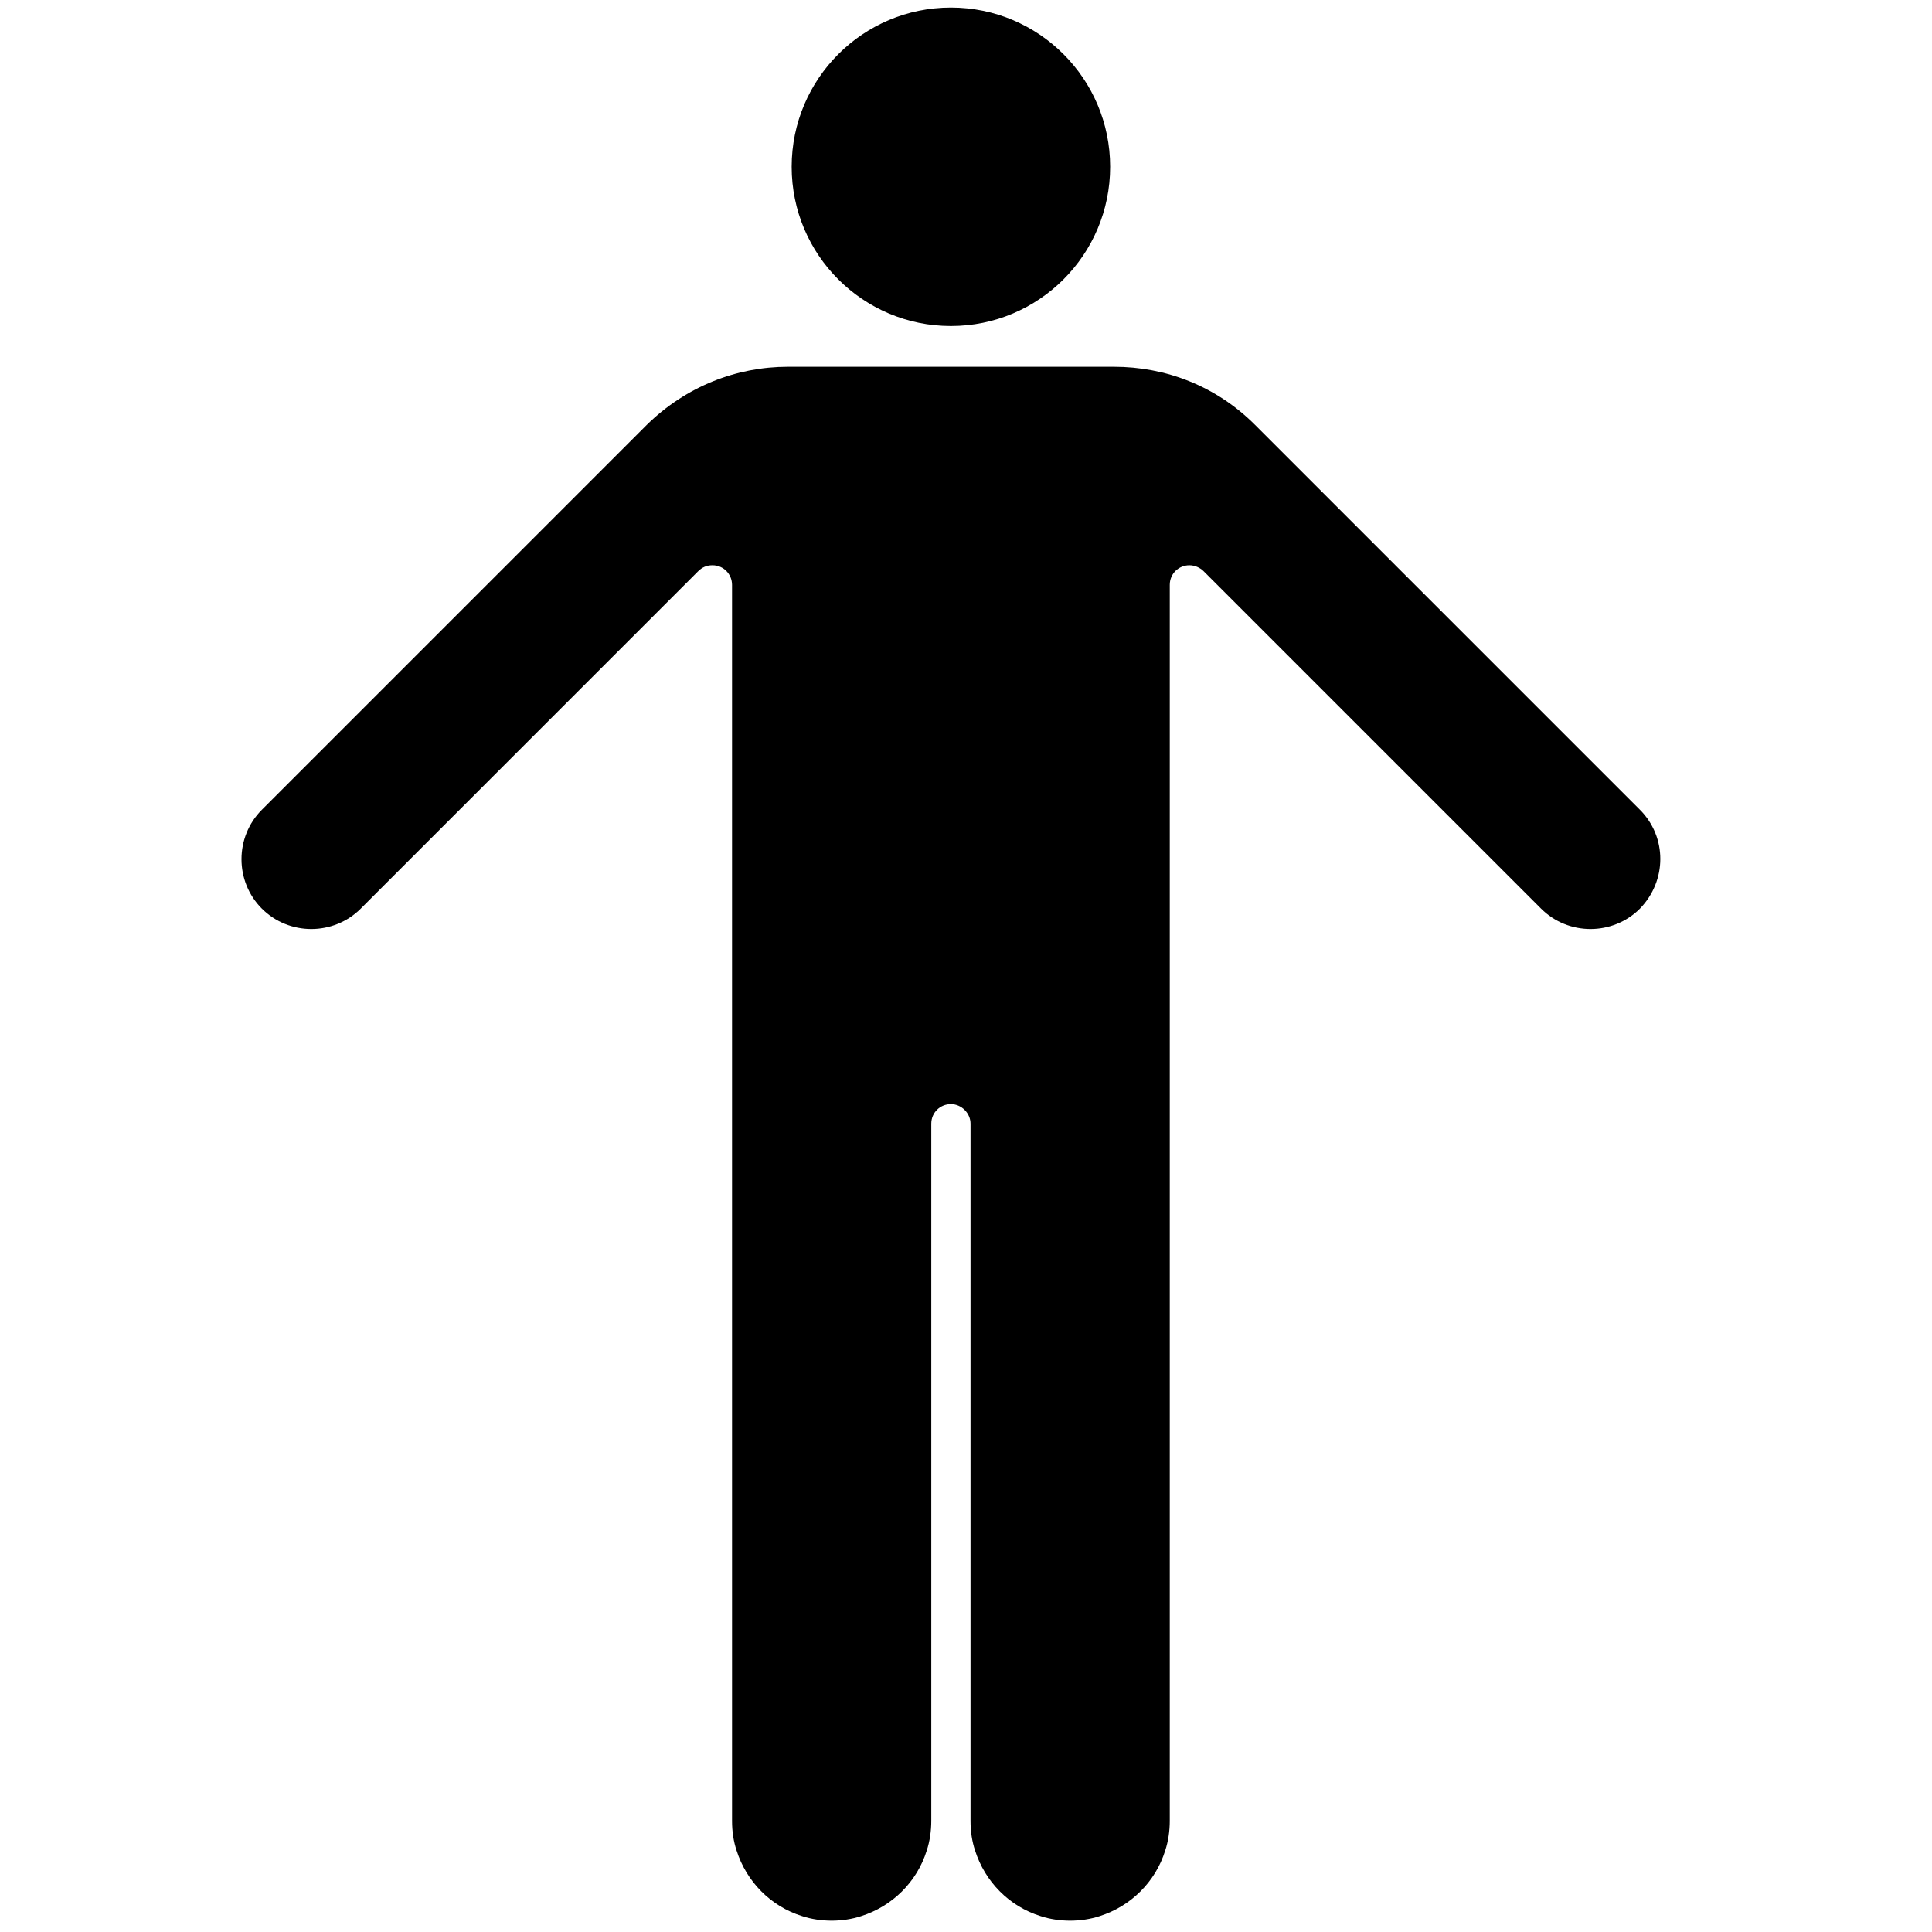 <?xml version="1.0" encoding="utf-8"?>
<!-- Uploaded to: SVG Repo, www.svgrepo.com, Generator: SVG Repo Mixer Tools -->
<svg fill="#000000" height="800px" width="800px" version="1.1" id="Layer_1" xmlns="http://www.w3.org/2000/svg" xmlns:xlink="http://www.w3.org/1999/xlink" 
	 viewBox="0 0 256 256" xml:space="preserve">
<g>
	<circle cx="126" cy="22.1" r="21.1"/>
	<path d="M217.3,107.3l-51-51c-5.2-5.2-11.9-7.7-18.7-7.7H126h0h-21.6c-6.8,0-13.5,2.6-18.7,7.7l-51,51c-3.6,3.6-3.6,9.5,0,13.1
		c3.6,3.6,9.5,3.6,13.1,0l44.7-44.7c0.5-0.5,1.1-0.8,1.9-0.8c1.5,0,2.6,1.2,2.6,2.6v23.8v44.9v95.1c0,1.4,0.2,2.7,0.6,3.9
		c1.3,4.1,4.5,7.4,8.7,8.7c1.2,0.4,2.6,0.6,3.9,0.6s2.7-0.2,3.9-0.6c4.1-1.3,7.4-4.5,8.7-8.7c0.4-1.2,0.6-2.6,0.6-3.9v-92.4
		c0-1.5,1.2-2.6,2.6-2.6s2.6,1.2,2.6,2.6v92.4c0,1.4,0.2,2.7,0.6,3.9c1.3,4.1,4.5,7.4,8.7,8.7c1.2,0.4,2.6,0.6,3.9,0.6
		s2.7-0.2,3.9-0.6c4.1-1.3,7.4-4.5,8.7-8.7c0.4-1.2,0.6-2.6,0.6-3.9v-95.1h0V77.5c0-1.5,1.2-2.6,2.6-2.6c0.7,0,1.4,0.3,1.9,0.8
		l44.7,44.7c3.6,3.6,9.5,3.6,13.1,0C220.9,116.7,220.9,110.9,217.3,107.3z"/>
</g>
</svg>